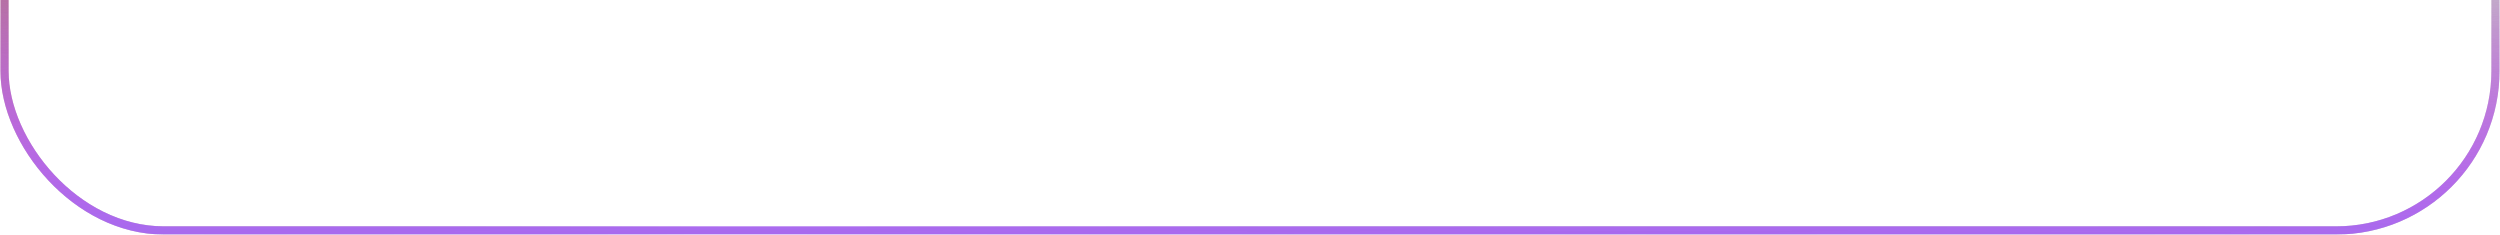 <?xml version="1.0" encoding="UTF-8"?> <svg xmlns="http://www.w3.org/2000/svg" width="703" height="66" viewBox="0 0 703 66" fill="none"> <g filter="url(#filter0_b_308_23)"> <rect x="0.125" y="-76.551" width="702.75" height="142.5" rx="45.974" fill="#F5F5F5" fill-opacity="0.05"></rect> <rect x="1.274" y="-75.401" width="700.451" height="140.201" rx="44.825" stroke="url(#paint0_radial_308_23)" stroke-width="2.299"></rect> <rect x="1.274" y="-75.401" width="700.451" height="140.201" rx="44.825" stroke="url(#paint1_radial_308_23)" stroke-width="2.299"></rect> <rect x="1.274" y="-75.401" width="700.451" height="140.201" rx="44.825" stroke="url(#paint2_linear_308_23)" stroke-width="2.299"></rect> </g> <defs> <filter id="filter0_b_308_23" x="-29.906" y="-106.582" width="762.812" height="202.562" filterUnits="userSpaceOnUse" color-interpolation-filters="sRGB"> <feFlood flood-opacity="0" result="BackgroundImageFix"></feFlood> <feGaussianBlur in="BackgroundImageFix" stdDeviation="15.015"></feGaussianBlur> <feComposite in2="SourceAlpha" operator="in" result="effect1_backgroundBlur_308_23"></feComposite> <feBlend mode="normal" in="SourceGraphic" in2="effect1_backgroundBlur_308_23" result="shape"></feBlend> </filter> <radialGradient id="paint0_radial_308_23" cx="0" cy="0" r="1" gradientUnits="userSpaceOnUse" gradientTransform="translate(50.562 -62.329) rotate(22.413) scale(201.864 168.129)"> <stop stop-color="#D12865"></stop> <stop offset="1" stop-opacity="0"></stop> </radialGradient> <radialGradient id="paint1_radial_308_23" cx="0" cy="0" r="1" gradientUnits="userSpaceOnUse" gradientTransform="translate(689.425 -73.204) rotate(167.333) scale(504.885 184.929)"> <stop stop-color="white"></stop> <stop offset="1" stop-opacity="0"></stop> </radialGradient> <linearGradient id="paint2_linear_308_23" x1="421.205" y1="65.949" x2="421.412" y2="-20.88" gradientUnits="userSpaceOnUse"> <stop stop-color="#A86AEE"></stop> <stop offset="0.891" stop-color="#CC00FF" stop-opacity="0"></stop> </linearGradient> </defs> </svg> 